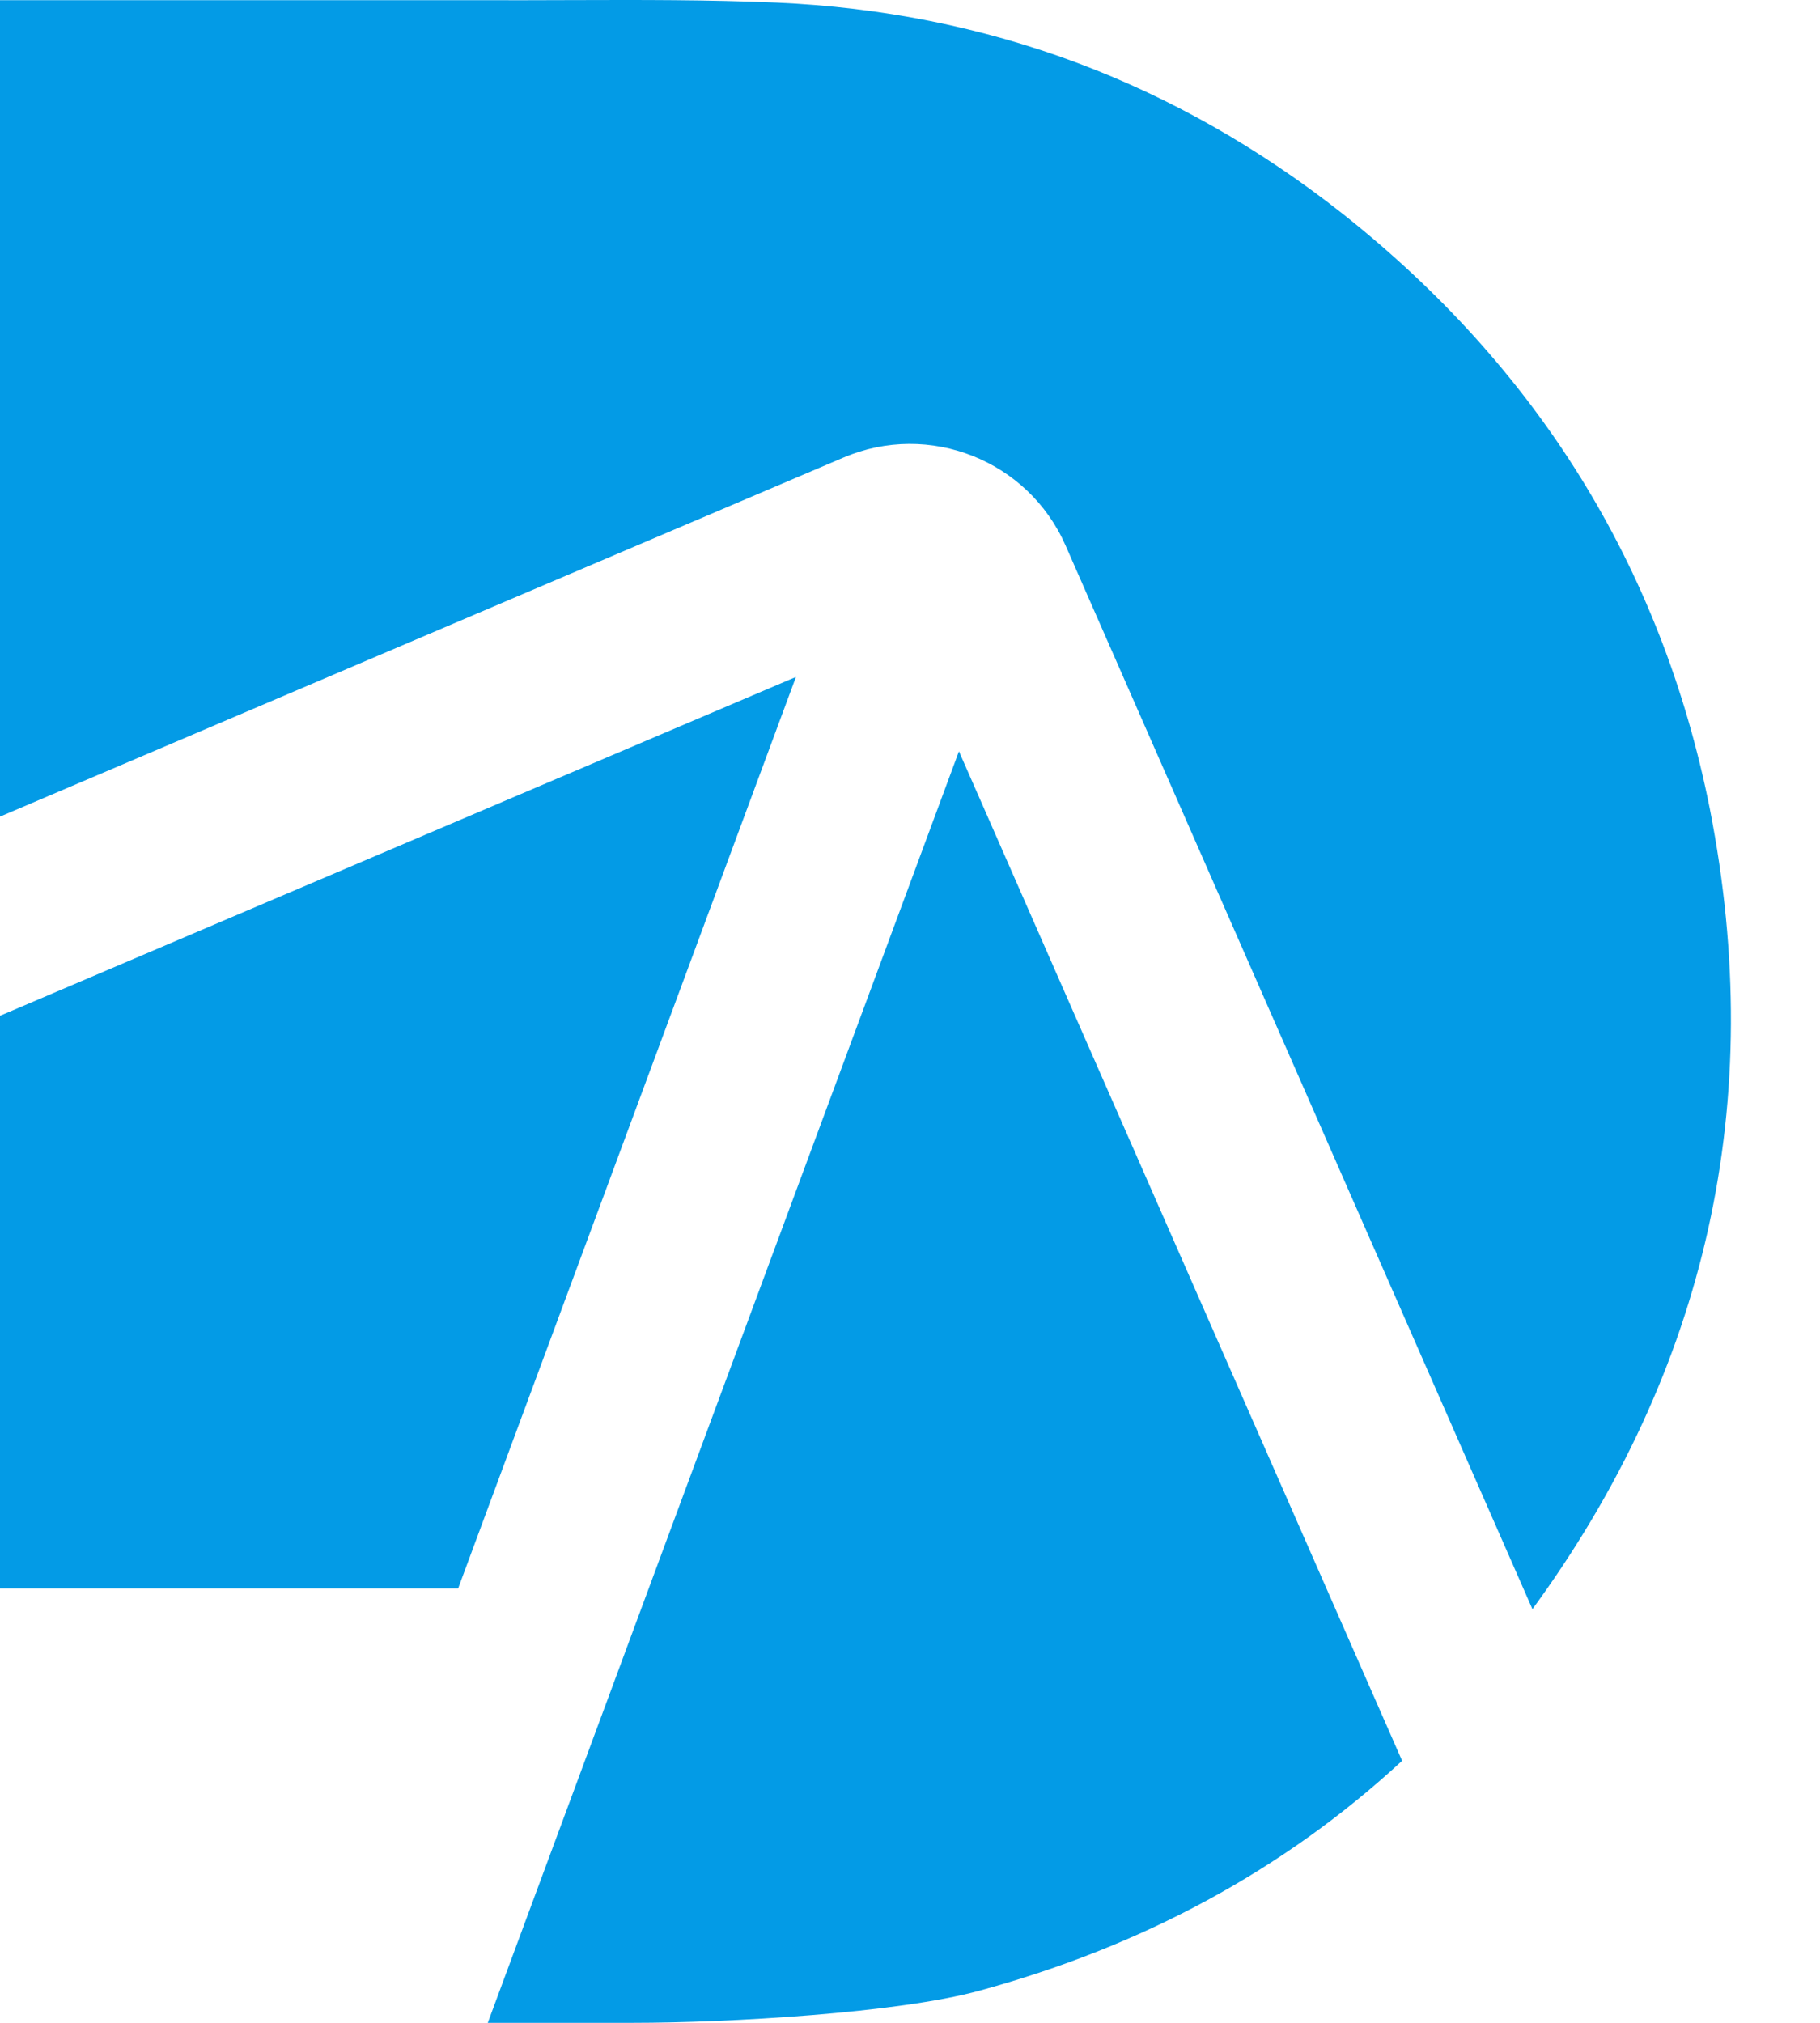 <?xml version="1.0" encoding="utf-8"?>
<svg xmlns="http://www.w3.org/2000/svg" fill="none" height="100%" overflow="visible" preserveAspectRatio="none" style="display: block;" viewBox="0 0 18 20" width="100%">
<g id="icon">
<path d="M13.273 2.109C11.633 0.818 9.763 0.117 7.681 0.026C7.006 -0.003 6.329 -0.001 5.653 0.001C5.346 0.002 5.039 0.003 4.733 0.002H0V8.074L8.342 4.524C9.189 4.163 10.169 4.551 10.539 5.394L15.156 15.91C16.886 13.543 17.477 10.886 16.911 8C16.432 5.594 15.192 3.626 13.273 2.109Z" fill="#039BE6"/>
<path d="M13.867 17.409L9.484 7.428L7.154 13.714L4.824 20L6.257 20C7.209 20 8.885 19.902 9.684 19.683C11.291 19.245 12.694 18.494 13.867 17.409Z" fill="#039BE6"/>
<path d="M4.531 15.705L7.872 6.693L0 10.043V15.705H4.531Z" fill="#039BE6"/>
</g>
</svg>